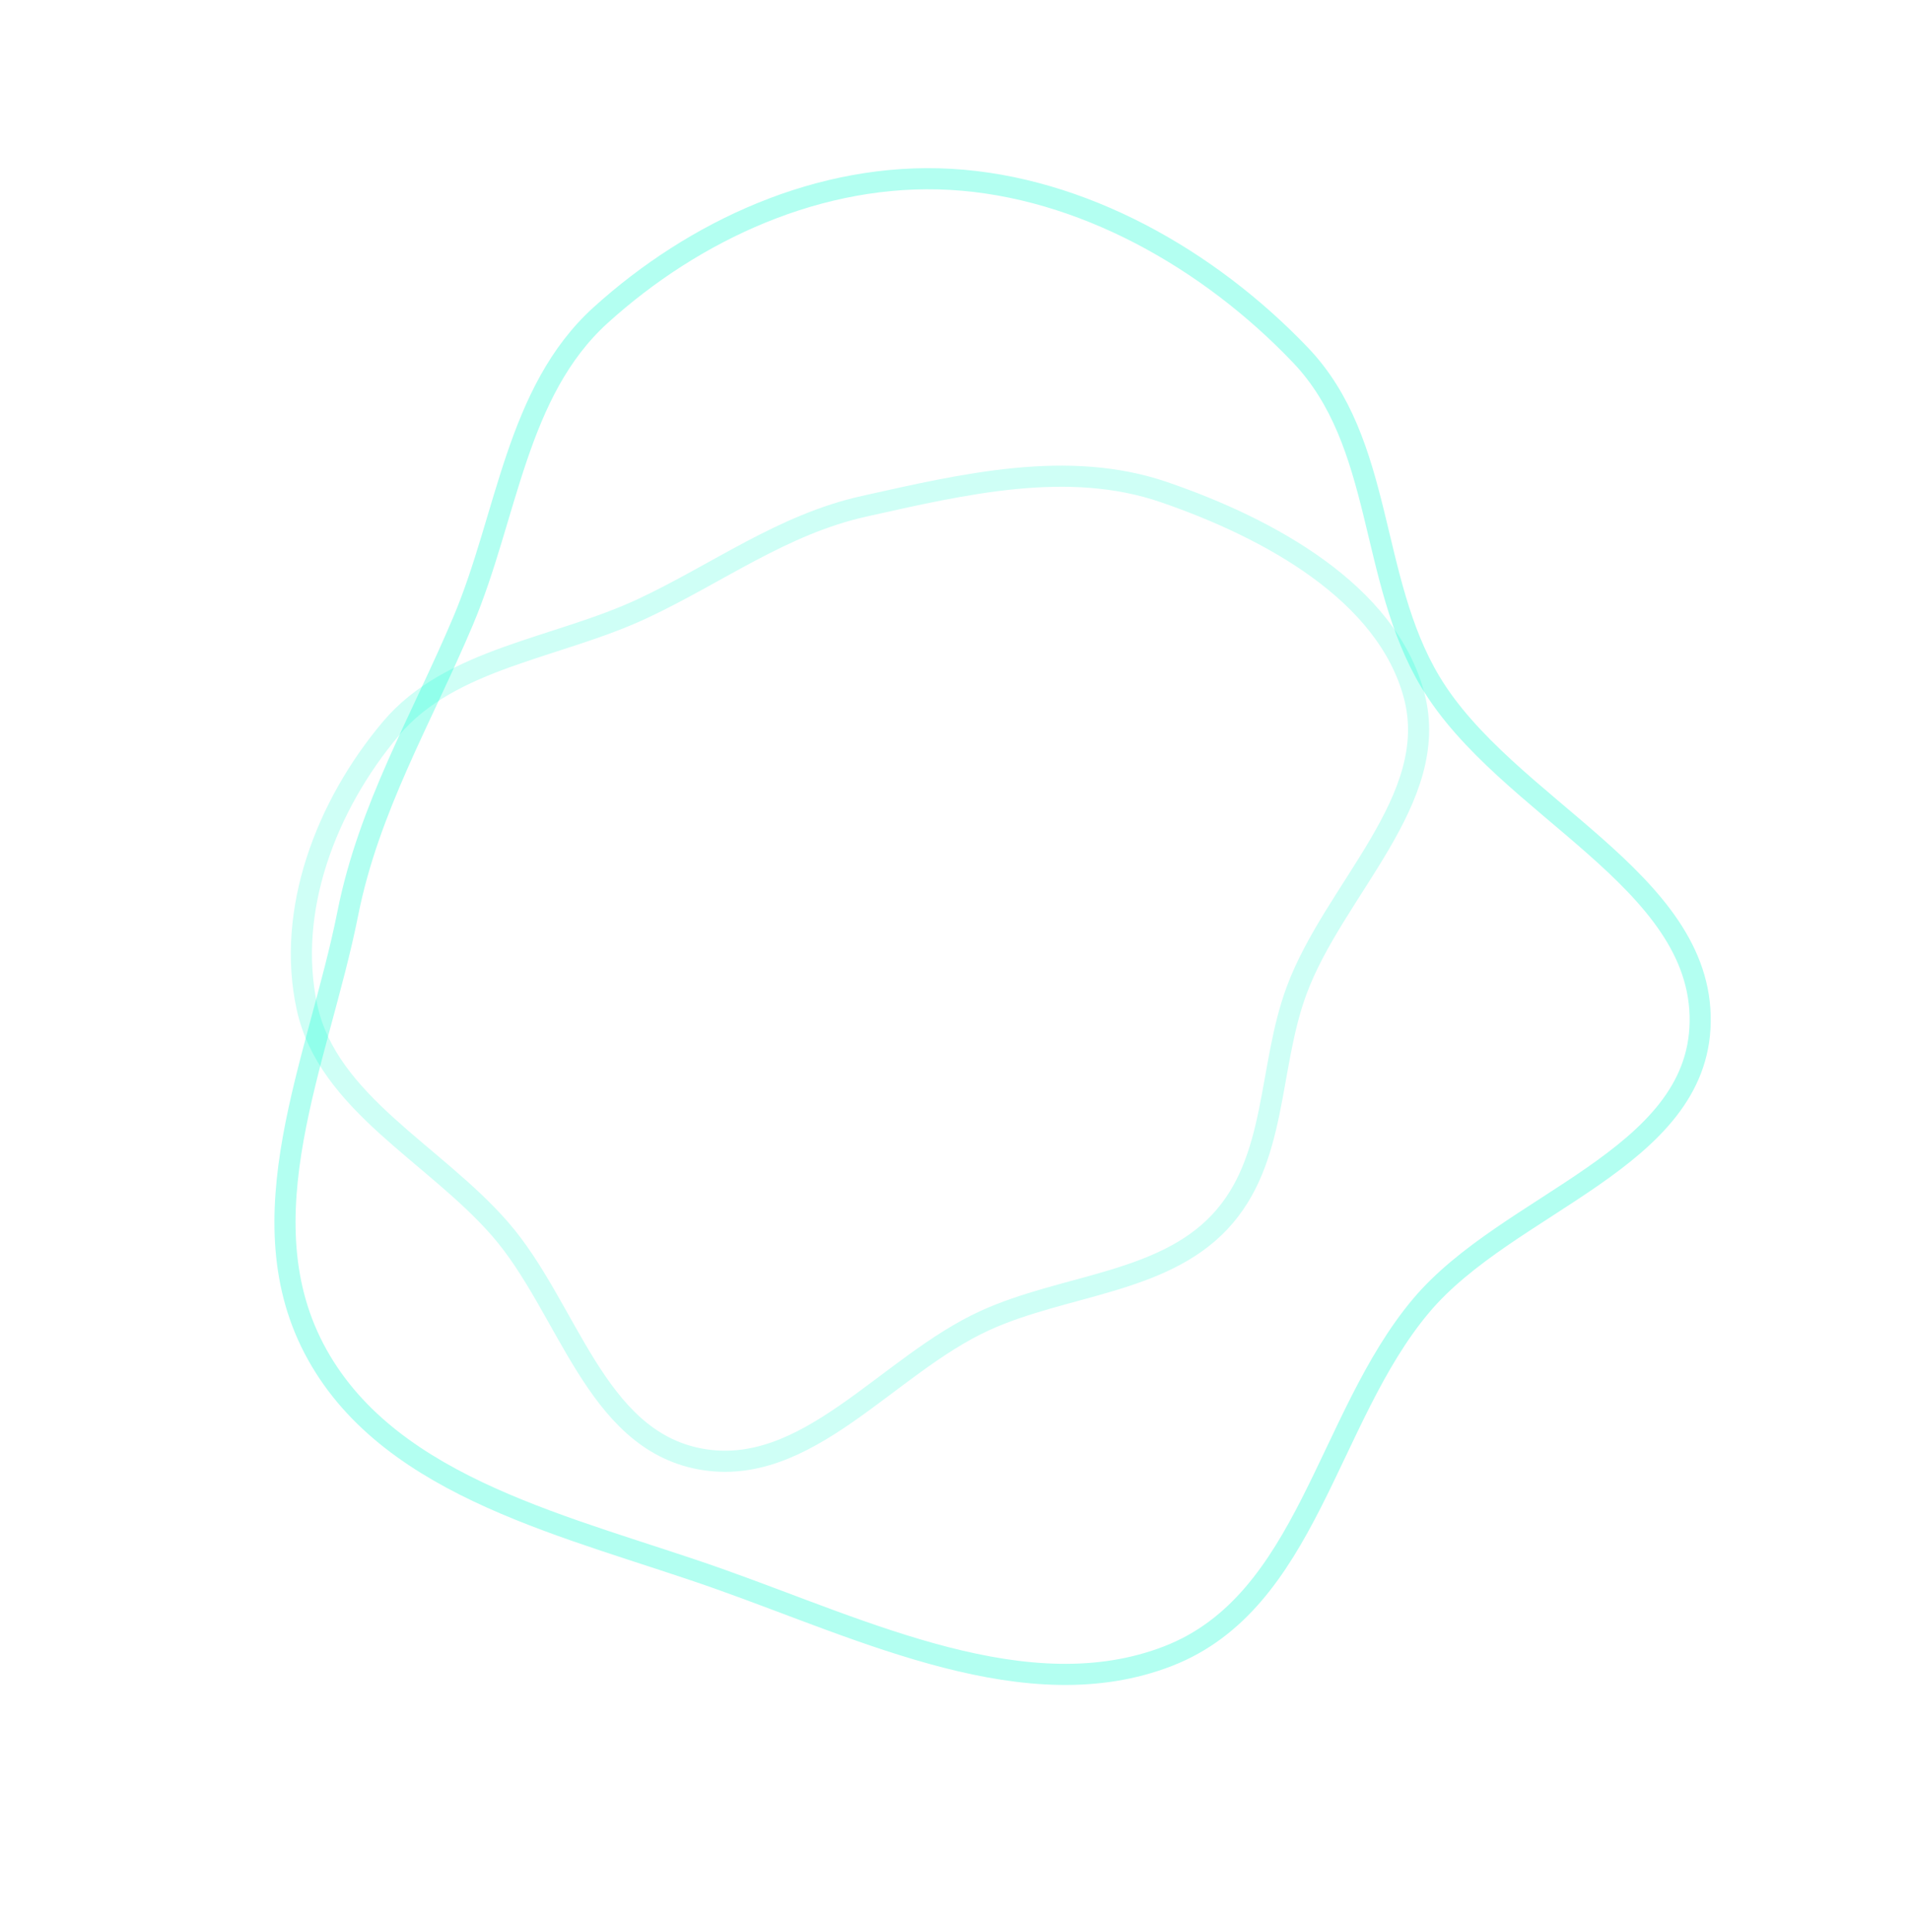 <?xml version="1.0" encoding="UTF-8"?> <svg xmlns="http://www.w3.org/2000/svg" width="995" height="1006" viewBox="0 0 995 1006" fill="none"> <g clip-path="url(#clip0_197_11)"> <path opacity="0.3" fill-rule="evenodd" clip-rule="evenodd" d="M677.46 184.919C721.171 230.7 712.827 301.186 745.121 355.048C784.486 420.701 886.819 457.982 885.696 532.223C884.612 603.925 785.525 626.091 740.206 680.093C690.995 738.731 681.141 834.248 608.566 862.449C535.453 890.86 451.155 849.364 374.462 822.215C297.933 795.125 204.567 775.908 165.304 705.539C125.892 634.901 165.988 552.188 181.167 475.78C192.083 420.83 219.525 374.763 241.2 323.499C264.375 268.687 268.824 204.035 312.956 164.074C361.558 120.065 427.258 89.515 495.308 93.407C563.49 97.306 629.624 134.818 677.46 184.919Z" stroke="#00FFD1" stroke-width="11"></path> <path opacity="0.19" fill-rule="evenodd" clip-rule="evenodd" d="M450.106 263.667C501.931 252.12 556.416 239.12 606.444 256.315C661.422 275.212 722.459 308.697 736.666 362.162C751.066 416.358 694.919 463.144 675.421 515.907C660.414 556.517 665.632 604.378 635.285 636.505C605.063 668.5 554.113 669.033 513.175 687.671C461.968 710.985 420.33 770.271 364.558 759.764C309.769 749.443 295.965 680.775 260.545 640.08C226.353 600.796 170.811 574.44 159.952 524.686C148.97 474.367 169.756 419.661 203.653 379.411C234.783 342.445 290.202 337.842 335.036 316.786C374.053 298.462 407.677 273.12 450.106 263.667Z" stroke="#00FFD1" stroke-width="11"></path> </g> <defs> <clipPath id="clip0_197_11"> <rect width="994.587" height="1005.81" fill="white" transform="translate(-0.001)"></rect> </clipPath> </defs> </svg> 